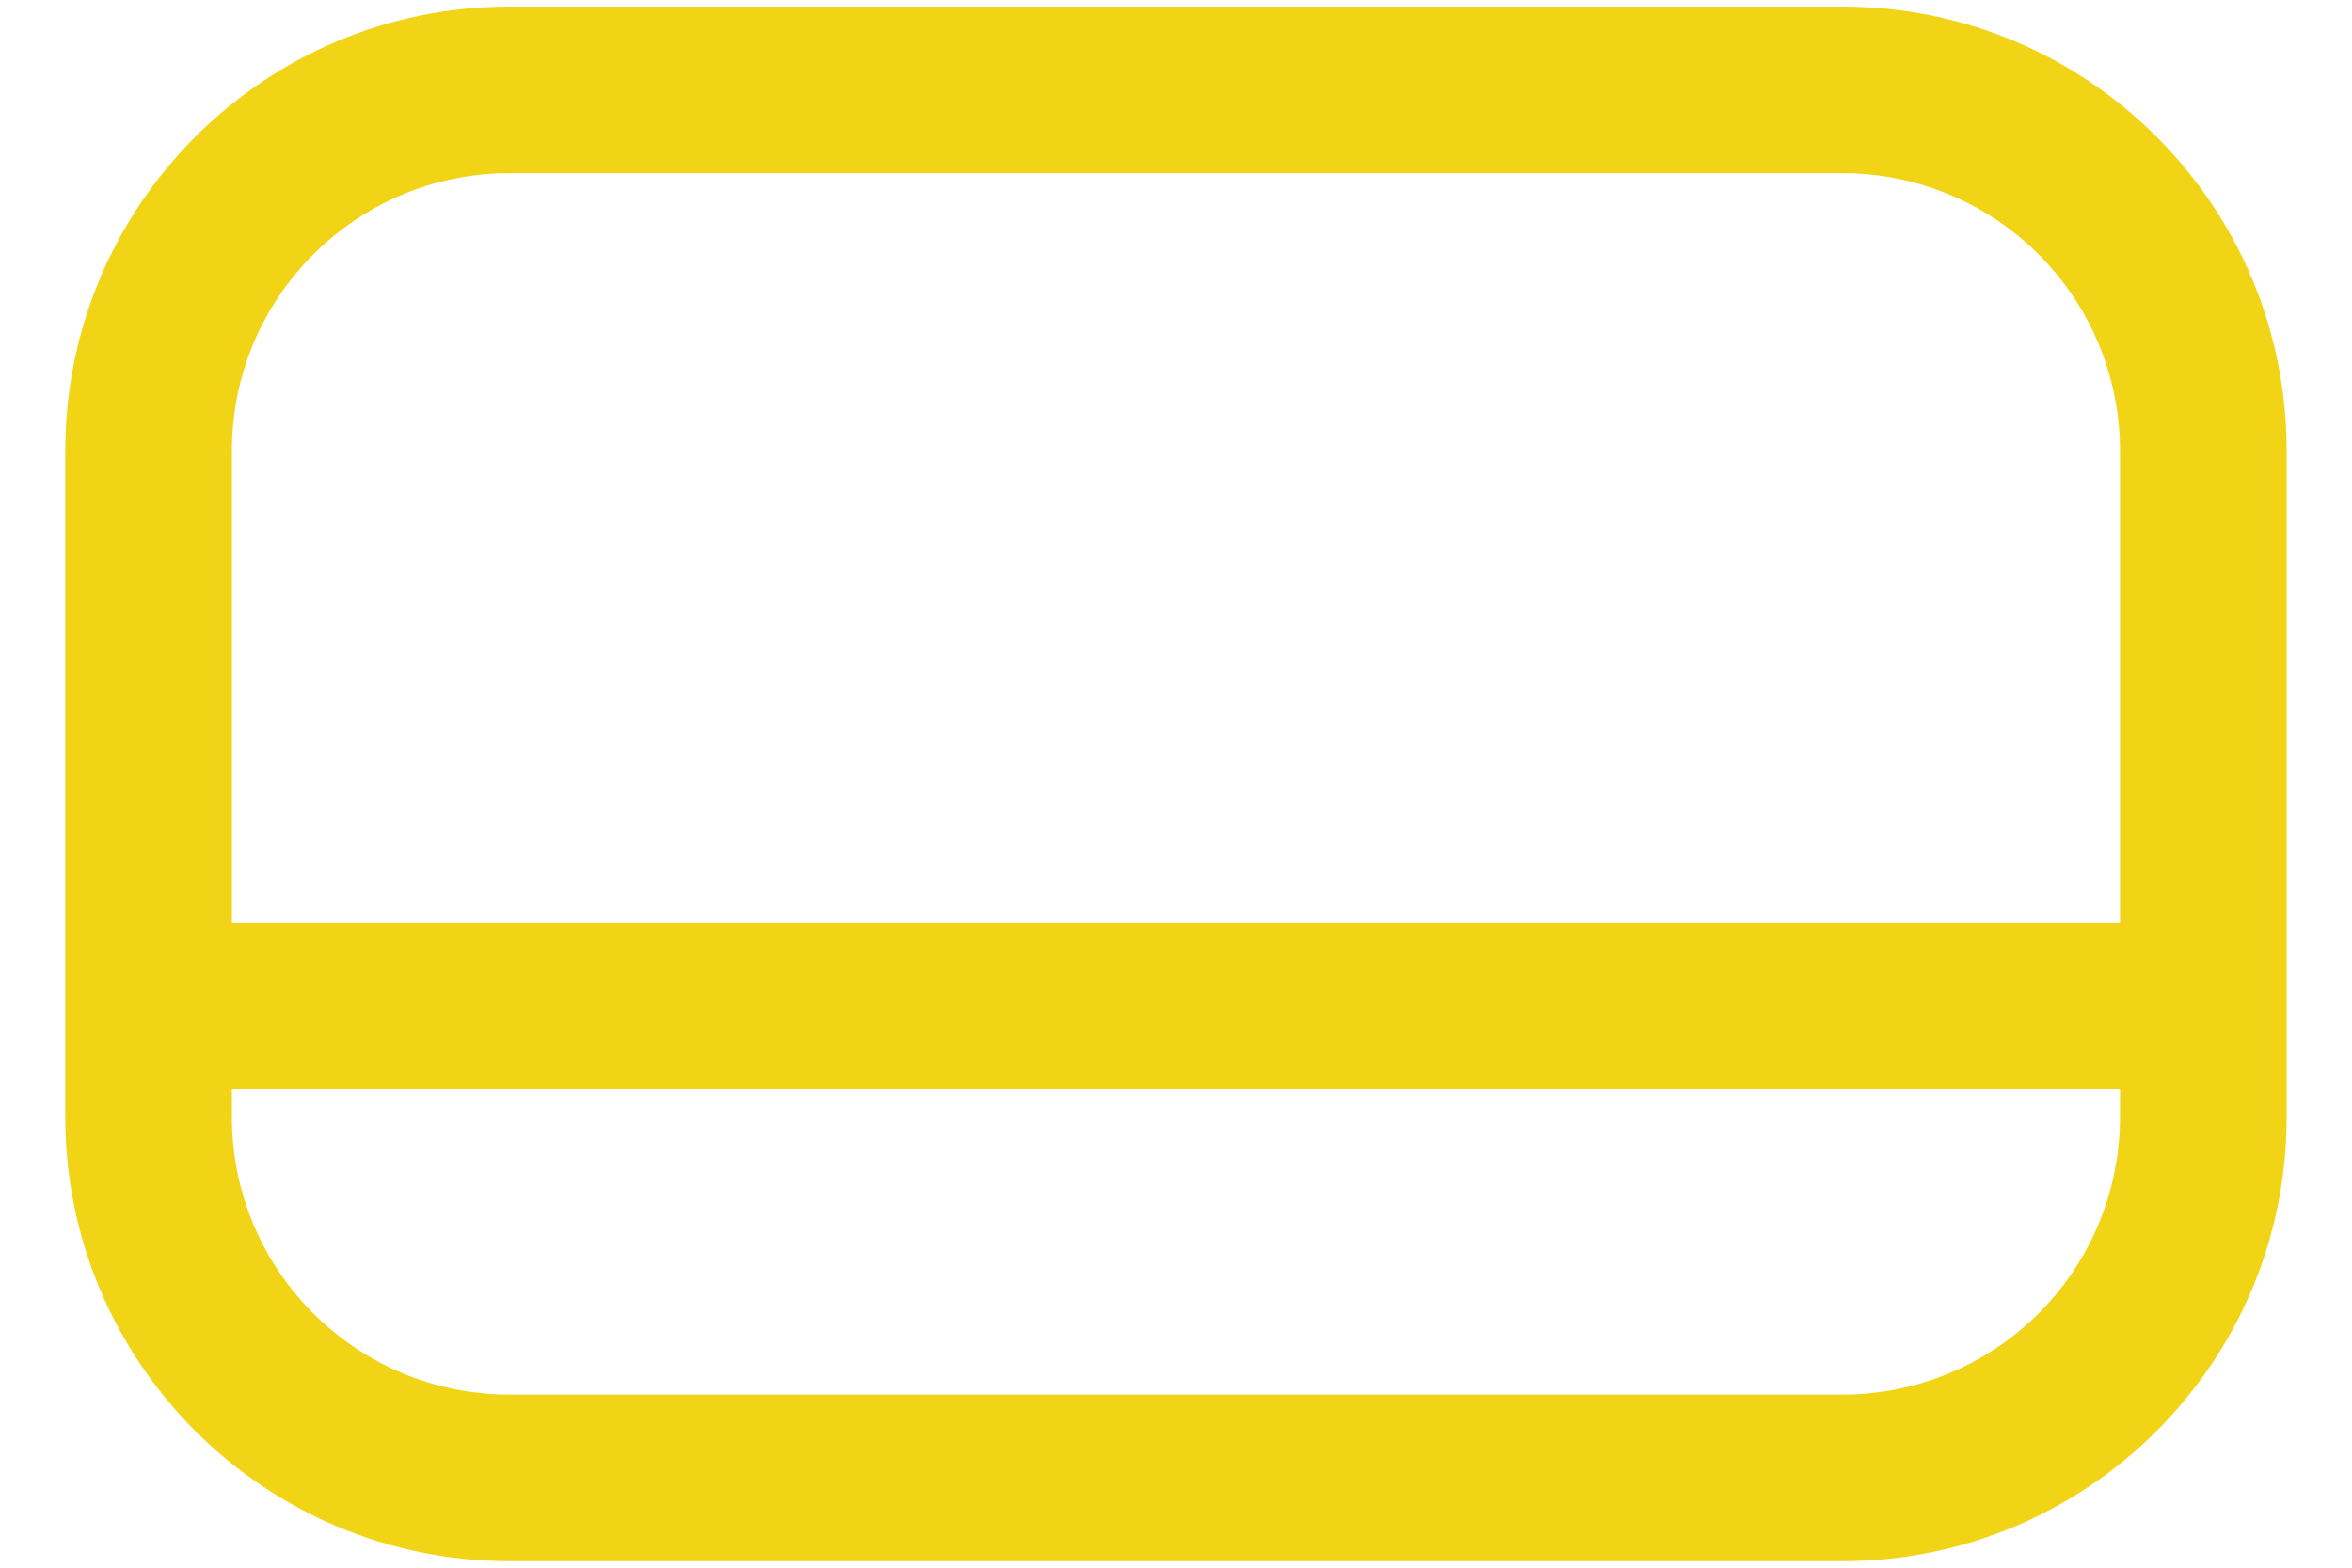 <svg width="30" height="20" viewBox="0 0 30 20" fill="none" xmlns="http://www.w3.org/2000/svg">
<path id="Icon" fill-rule="evenodd" clip-rule="evenodd" d="M23.5 0.084H6.5C3.37 0.084 0.833 2.621 0.833 5.751V14.251C0.833 17.38 3.37 19.917 6.5 19.917H23.5C26.629 19.917 29.166 17.38 29.166 14.251V5.751C29.166 2.621 26.629 0.084 23.5 0.084ZM6.5 2.209H23.5C24.439 2.209 25.34 2.582 26.004 3.246C26.668 3.911 27.041 4.811 27.041 5.751V11.771H2.958V5.751C2.958 3.795 4.544 2.209 6.5 2.209ZM6.5 17.792H23.5C24.439 17.792 25.34 17.419 26.004 16.755C26.668 16.091 27.041 15.19 27.041 14.251V13.896H2.958V14.251C2.958 16.207 4.544 17.792 6.5 17.792Z" fill="#F0D415"/>
</svg>
